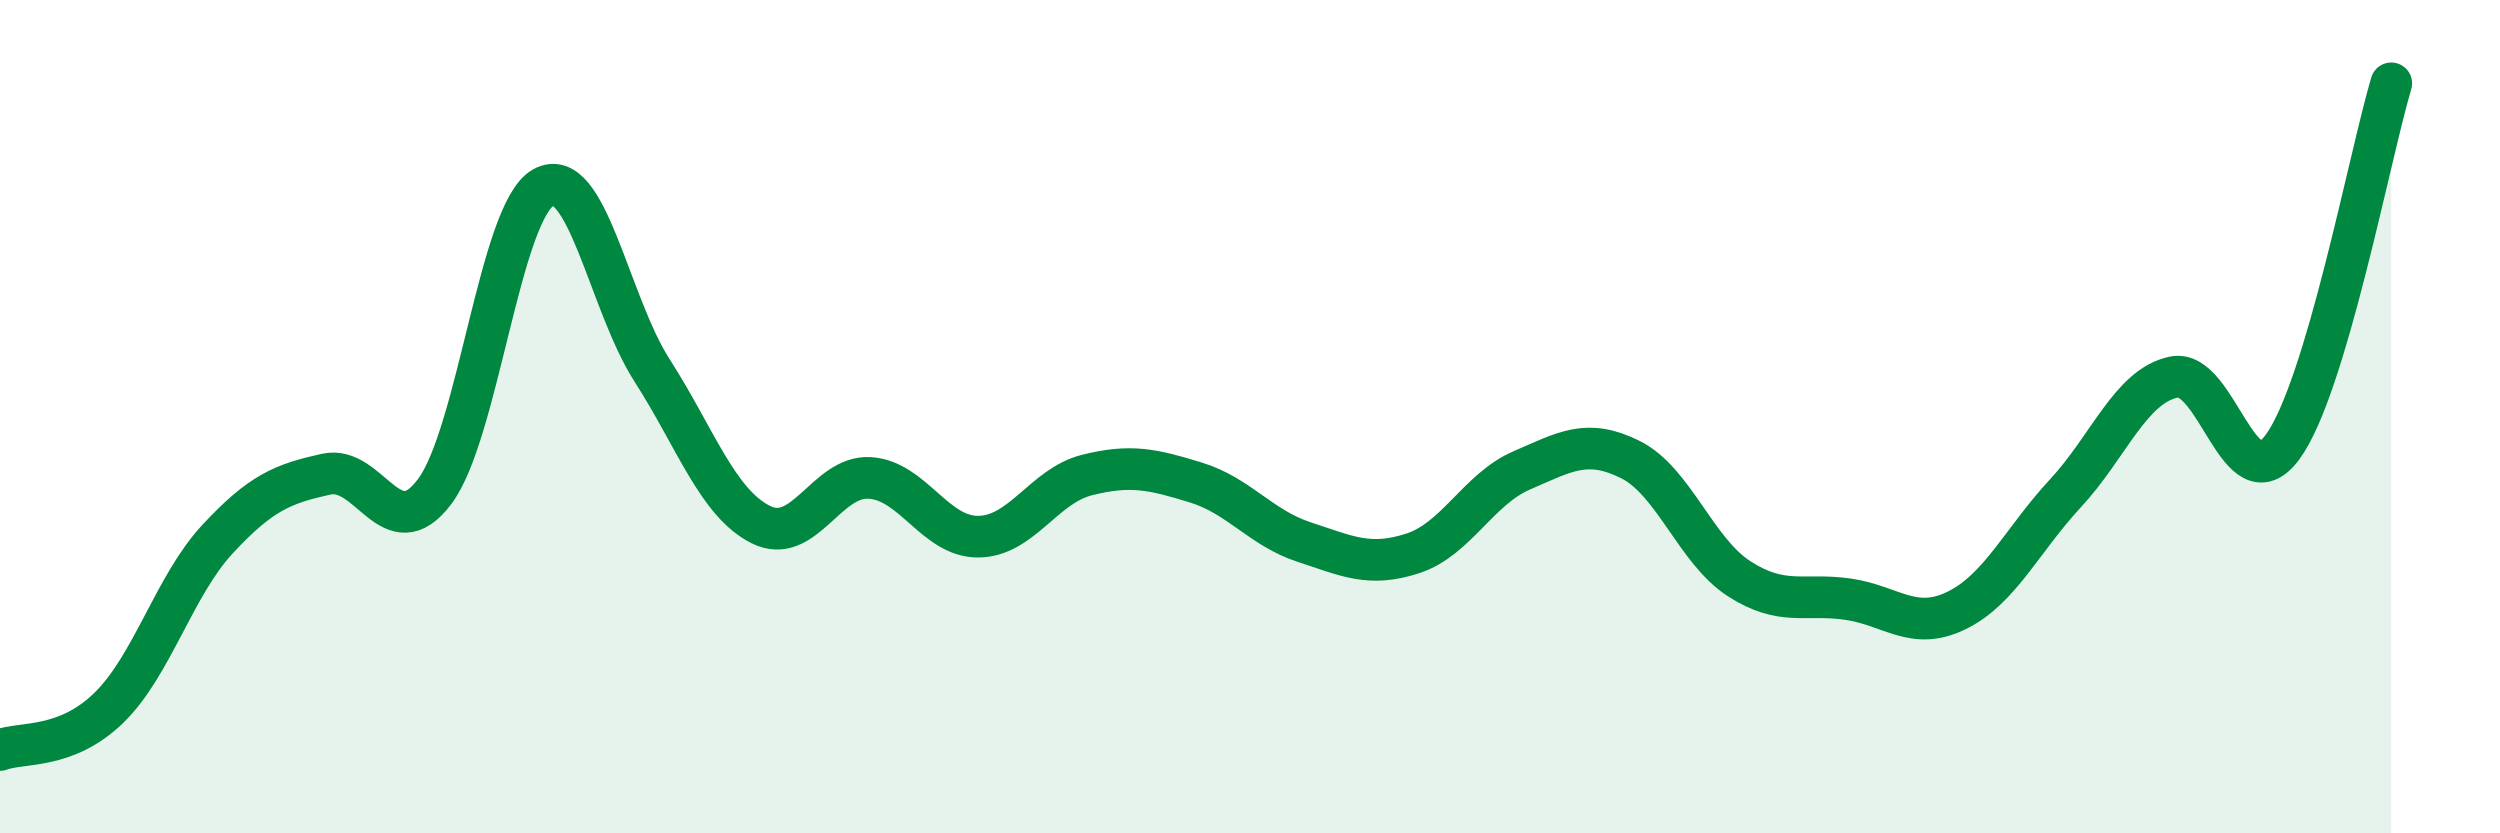 
    <svg width="60" height="20" viewBox="0 0 60 20" xmlns="http://www.w3.org/2000/svg">
      <path
        d="M 0,18 C 0.52,17.8 1.57,18 2.61,16.99 C 3.65,15.98 4.18,14.06 5.22,12.94 C 6.26,11.82 6.79,11.61 7.83,11.38 C 8.87,11.15 9.39,13.18 10.43,11.8 C 11.47,10.42 12,5.08 13.04,4.5 C 14.08,3.92 14.61,7.27 15.65,8.89 C 16.69,10.51 17.22,12.07 18.26,12.59 C 19.3,13.11 19.83,11.41 20.87,11.47 C 21.91,11.53 22.44,12.89 23.48,12.88 C 24.52,12.87 25.05,11.66 26.09,11.4 C 27.13,11.14 27.66,11.26 28.7,11.58 C 29.74,11.9 30.26,12.67 31.3,13.01 C 32.34,13.35 32.87,13.62 33.91,13.28 C 34.95,12.94 35.48,11.74 36.52,11.29 C 37.56,10.84 38.09,10.51 39.13,11.03 C 40.17,11.55 40.7,13.22 41.74,13.89 C 42.78,14.56 43.31,14.23 44.35,14.38 C 45.39,14.53 45.92,15.16 46.96,14.65 C 48,14.14 48.53,12.96 49.57,11.84 C 50.61,10.72 51.13,9.27 52.17,9.05 C 53.21,8.83 53.74,12.14 54.78,10.73 C 55.82,9.32 56.87,3.75 57.39,2L57.39 20L0 20Z"
        fill="#008740"
        opacity="0.1"
        stroke-linecap="round"
        stroke-linejoin="round"
      />
      <path
        d="M 0,18 C 0.52,17.8 1.57,18 2.61,16.99 C 3.65,15.98 4.18,14.06 5.22,12.94 C 6.26,11.82 6.79,11.61 7.83,11.38 C 8.87,11.15 9.39,13.18 10.43,11.8 C 11.47,10.42 12,5.08 13.04,4.5 C 14.08,3.92 14.61,7.27 15.65,8.89 C 16.69,10.51 17.22,12.07 18.26,12.59 C 19.3,13.11 19.83,11.41 20.87,11.47 C 21.91,11.53 22.44,12.89 23.48,12.88 C 24.52,12.87 25.05,11.66 26.09,11.4 C 27.13,11.14 27.66,11.26 28.7,11.58 C 29.74,11.9 30.26,12.67 31.3,13.01 C 32.34,13.35 32.87,13.62 33.91,13.28 C 34.95,12.94 35.48,11.74 36.52,11.29 C 37.56,10.84 38.09,10.51 39.13,11.03 C 40.17,11.55 40.7,13.22 41.74,13.89 C 42.78,14.56 43.31,14.23 44.35,14.38 C 45.39,14.53 45.92,15.16 46.96,14.65 C 48,14.14 48.53,12.96 49.57,11.84 C 50.61,10.72 51.13,9.27 52.17,9.05 C 53.21,8.83 53.74,12.14 54.78,10.73 C 55.82,9.32 56.87,3.75 57.39,2"
        stroke="#008740"
        stroke-width="1"
        fill="none"
        stroke-linecap="round"
        stroke-linejoin="round"
      />
    </svg>
  